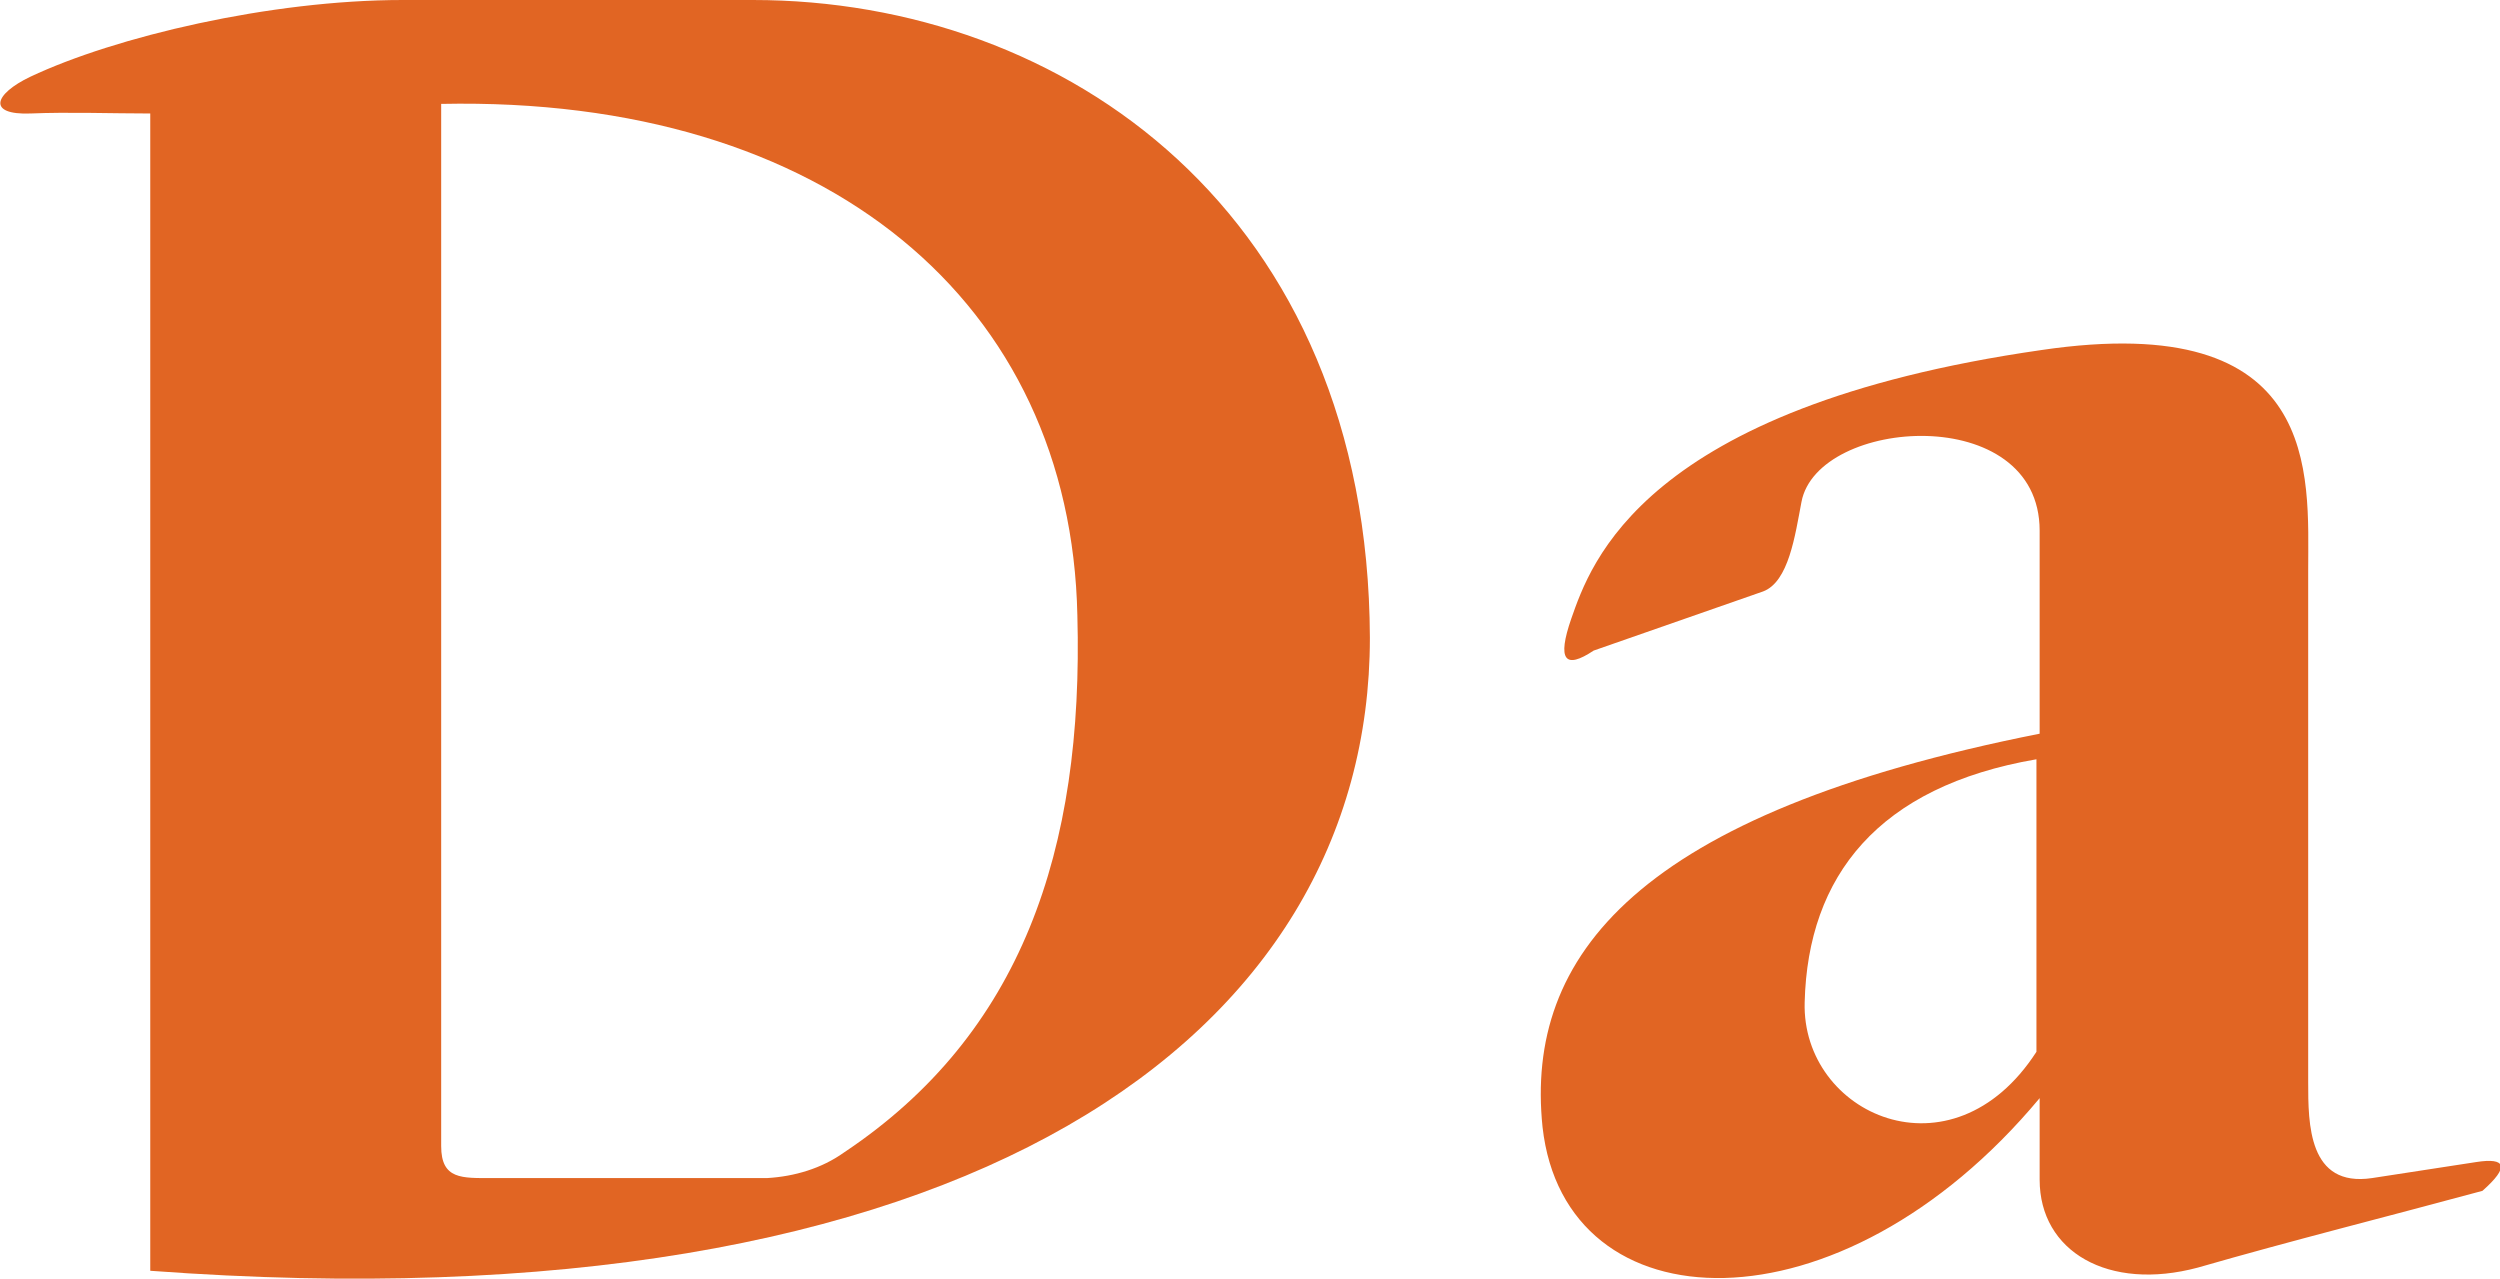 <?xml version="1.0" encoding="utf-8"?>
<!-- Generator: Adobe Illustrator 25.4.1, SVG Export Plug-In . SVG Version: 6.00 Build 0)  -->
<svg version="1.1" id="Layer_1" xmlns="http://www.w3.org/2000/svg" xmlns:xlink="http://www.w3.org/1999/xlink" x="0px" y="0px"
	 viewBox="0 0 156.4 80" style="enable-background:new 0 0 156.4 80;" xml:space="preserve">
<style type="text/css">
	.st0{fill-rule:evenodd;clip-rule:evenodd;fill:#E16523;}
</style>
<g>
	<path class="st0" d="M154.9,72.7l-6.5,1c-4,0.6-4-3.4-4-6v-32c0-6,0.9-16.4-16.7-13.8c-25,3.6-28.2,13.4-29.4,16.8
		c-0.9,2.6-0.4,3.2,1.4,2l10.6-3.7c1.6-0.6,2-3.5,2.4-5.6c1-5.3,14.9-6.3,14.9,1.8v12.7c-25.2,5-32.2,13.9-31.1,24.6
		c1.4,12.6,18.6,13.2,31.1-1.8v5.1c0,4.5,4.3,7,9.9,5.5c5.9-1.7,11.9-3.2,17.8-4.8C157,73,156.8,72.4,154.9,72.7z M127.4,65.8
		c-5.3,8.2-14.7,3.9-14.5-3.1c0.2-7.9,4.6-13.5,14.5-15.2V65.8z"/>
	<path class="st0" d="M47.1,0H25.2c-8.3,0-18,2.3-23.3,4.8c-2.3,1.1-2.7,2.4,0,2.3c2.4-0.1,5.1,0,7.5,0v72.4
		c51.3,3.8,76.3-14.8,76.3-39.6C85.6,13.3,66.6,0,47.1,0z M52.8,72.1c-1.4,1-3.1,1.5-4.8,1.6H30.8c-1.9,0-3.2,0.1-3.2-2V6.5
		C51.8,6,67,19,67.4,38.5C67.8,53.2,63.9,64.7,52.8,72.1z"/>
</g>
</svg>
